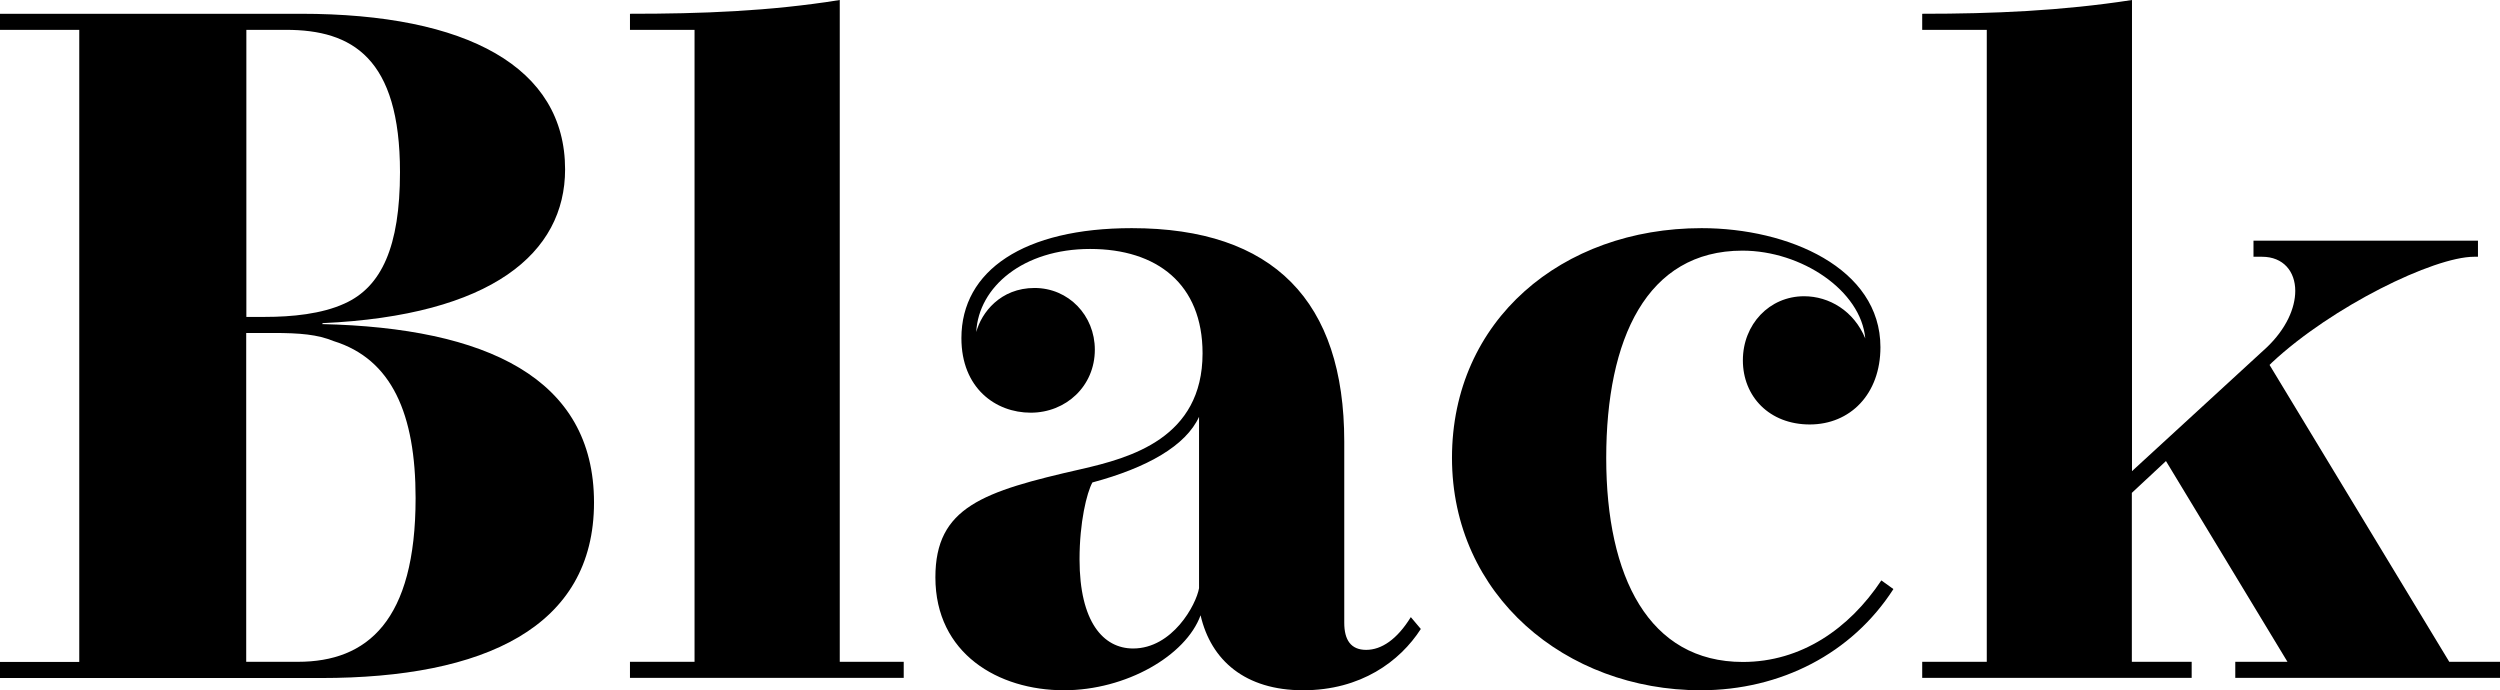 <?xml version="1.0" encoding="UTF-8"?><svg id="_レイヤー_2" xmlns="http://www.w3.org/2000/svg" viewBox="0 0 163.38 45.11"><defs><style>.cls-1{stroke-width:0px;}</style></defs><g id="txt"><path class="cls-1" d="m19.66.9c10.88,0,17.27,3.5,17.27,10.17,0,5.46-4.78,9.55-15.88,10.05.06,0,.03.06,0,.06,10.7.25,17.77,3.5,17.77,11.66s-7.19,11.47-17.83,11.47H0v-1.05h5.18V1.95H0V.9h19.66Zm-2.33,19.81c1.74,0,3.69-.19,5.18-.87,2.42-1.08,3.63-3.72,3.63-8.59,0-7.47-3.13-9.3-7.44-9.3h-2.6v18.76h1.24Zm2.14,22.54c4.53,0,7.69-2.67,7.69-10.7,0-5.49-1.55-9.08-5.36-10.26-1.05-.43-2.17-.53-3.97-.53h-1.74v21.49h3.38Z"/><path class="cls-1" d="m54.87,43.25h4.19v1.05h-17.89v-1.05h4.22V1.95h-4.22V.9c4.65,0,9.12-.16,13.71-.9v43.25Z"/><path class="cls-1" d="m92.85,41.11c-1.36,2.11-3.91,4-7.69,4s-6.02-1.95-6.7-4.9c-.96,2.64-4.87,4.9-8.93,4.9-4.28,0-8.4-2.39-8.4-7.38,0-4.59,3.1-5.61,9.52-7.07,3.22-.74,7.94-2.02,7.94-7.57,0-4.53-2.98-6.82-7.35-6.82s-7.29,2.48-7.44,5.43c.34-1.27,1.58-2.88,3.81-2.88s3.94,1.8,3.94,4.03c0,2.39-1.89,4.12-4.19,4.12s-4.53-1.61-4.53-4.87c0-4.43,4.09-7.19,11.13-7.19,9.27,0,13.89,4.77,13.89,13.95v11.84c0,1.12.43,1.77,1.43,1.77s2.02-.68,2.92-2.14l.65.77Zm-14.48-13.89c-.87,1.92-3.41,3.35-6.98,4.31-.37.68-.84,2.6-.84,5.02,0,4.09,1.55,5.83,3.5,5.83,2.57,0,4.12-2.85,4.31-3.94v-11.22Z"/><path class="cls-1" d="m123.73,38.51c-2.7,4.19-7.35,6.6-12.59,6.6-8.81,0-16.25-6.2-16.25-15.19s7.19-15.01,16.31-15.01c5.67,0,11.69,2.6,11.69,7.78,0,3.07-1.98,5.05-4.62,5.05s-4.37-1.83-4.37-4.19,1.74-4.19,4-4.19c1.64,0,3.26.96,4,2.76-.28-3.13-4.16-5.74-8.03-5.74-6.26,0-8.9,5.77-8.9,13.55s2.79,13.33,8.93,13.33c3.81,0,6.95-2.17,9.05-5.33l.78.56Z"/><path class="cls-1" d="m160.06,43.25h3.32v1.05h-17.3v-1.05h3.41l-7.94-13.12-2.23,2.08v11.04h3.91v1.05h-17.61v-1.05h4.22V1.95h-4.22V.9c4.65,0,9.12-.19,13.71-.9v30.79l8.81-8.09c1.27-1.21,1.86-2.57,1.86-3.69,0-1.27-.78-2.23-2.17-2.23h-.56v-1.05h14.67v1.05h-.25c-2.64,0-9.3,3.26-13.21,6.91l-.16.16,11.75,19.41Z"/></g></svg>